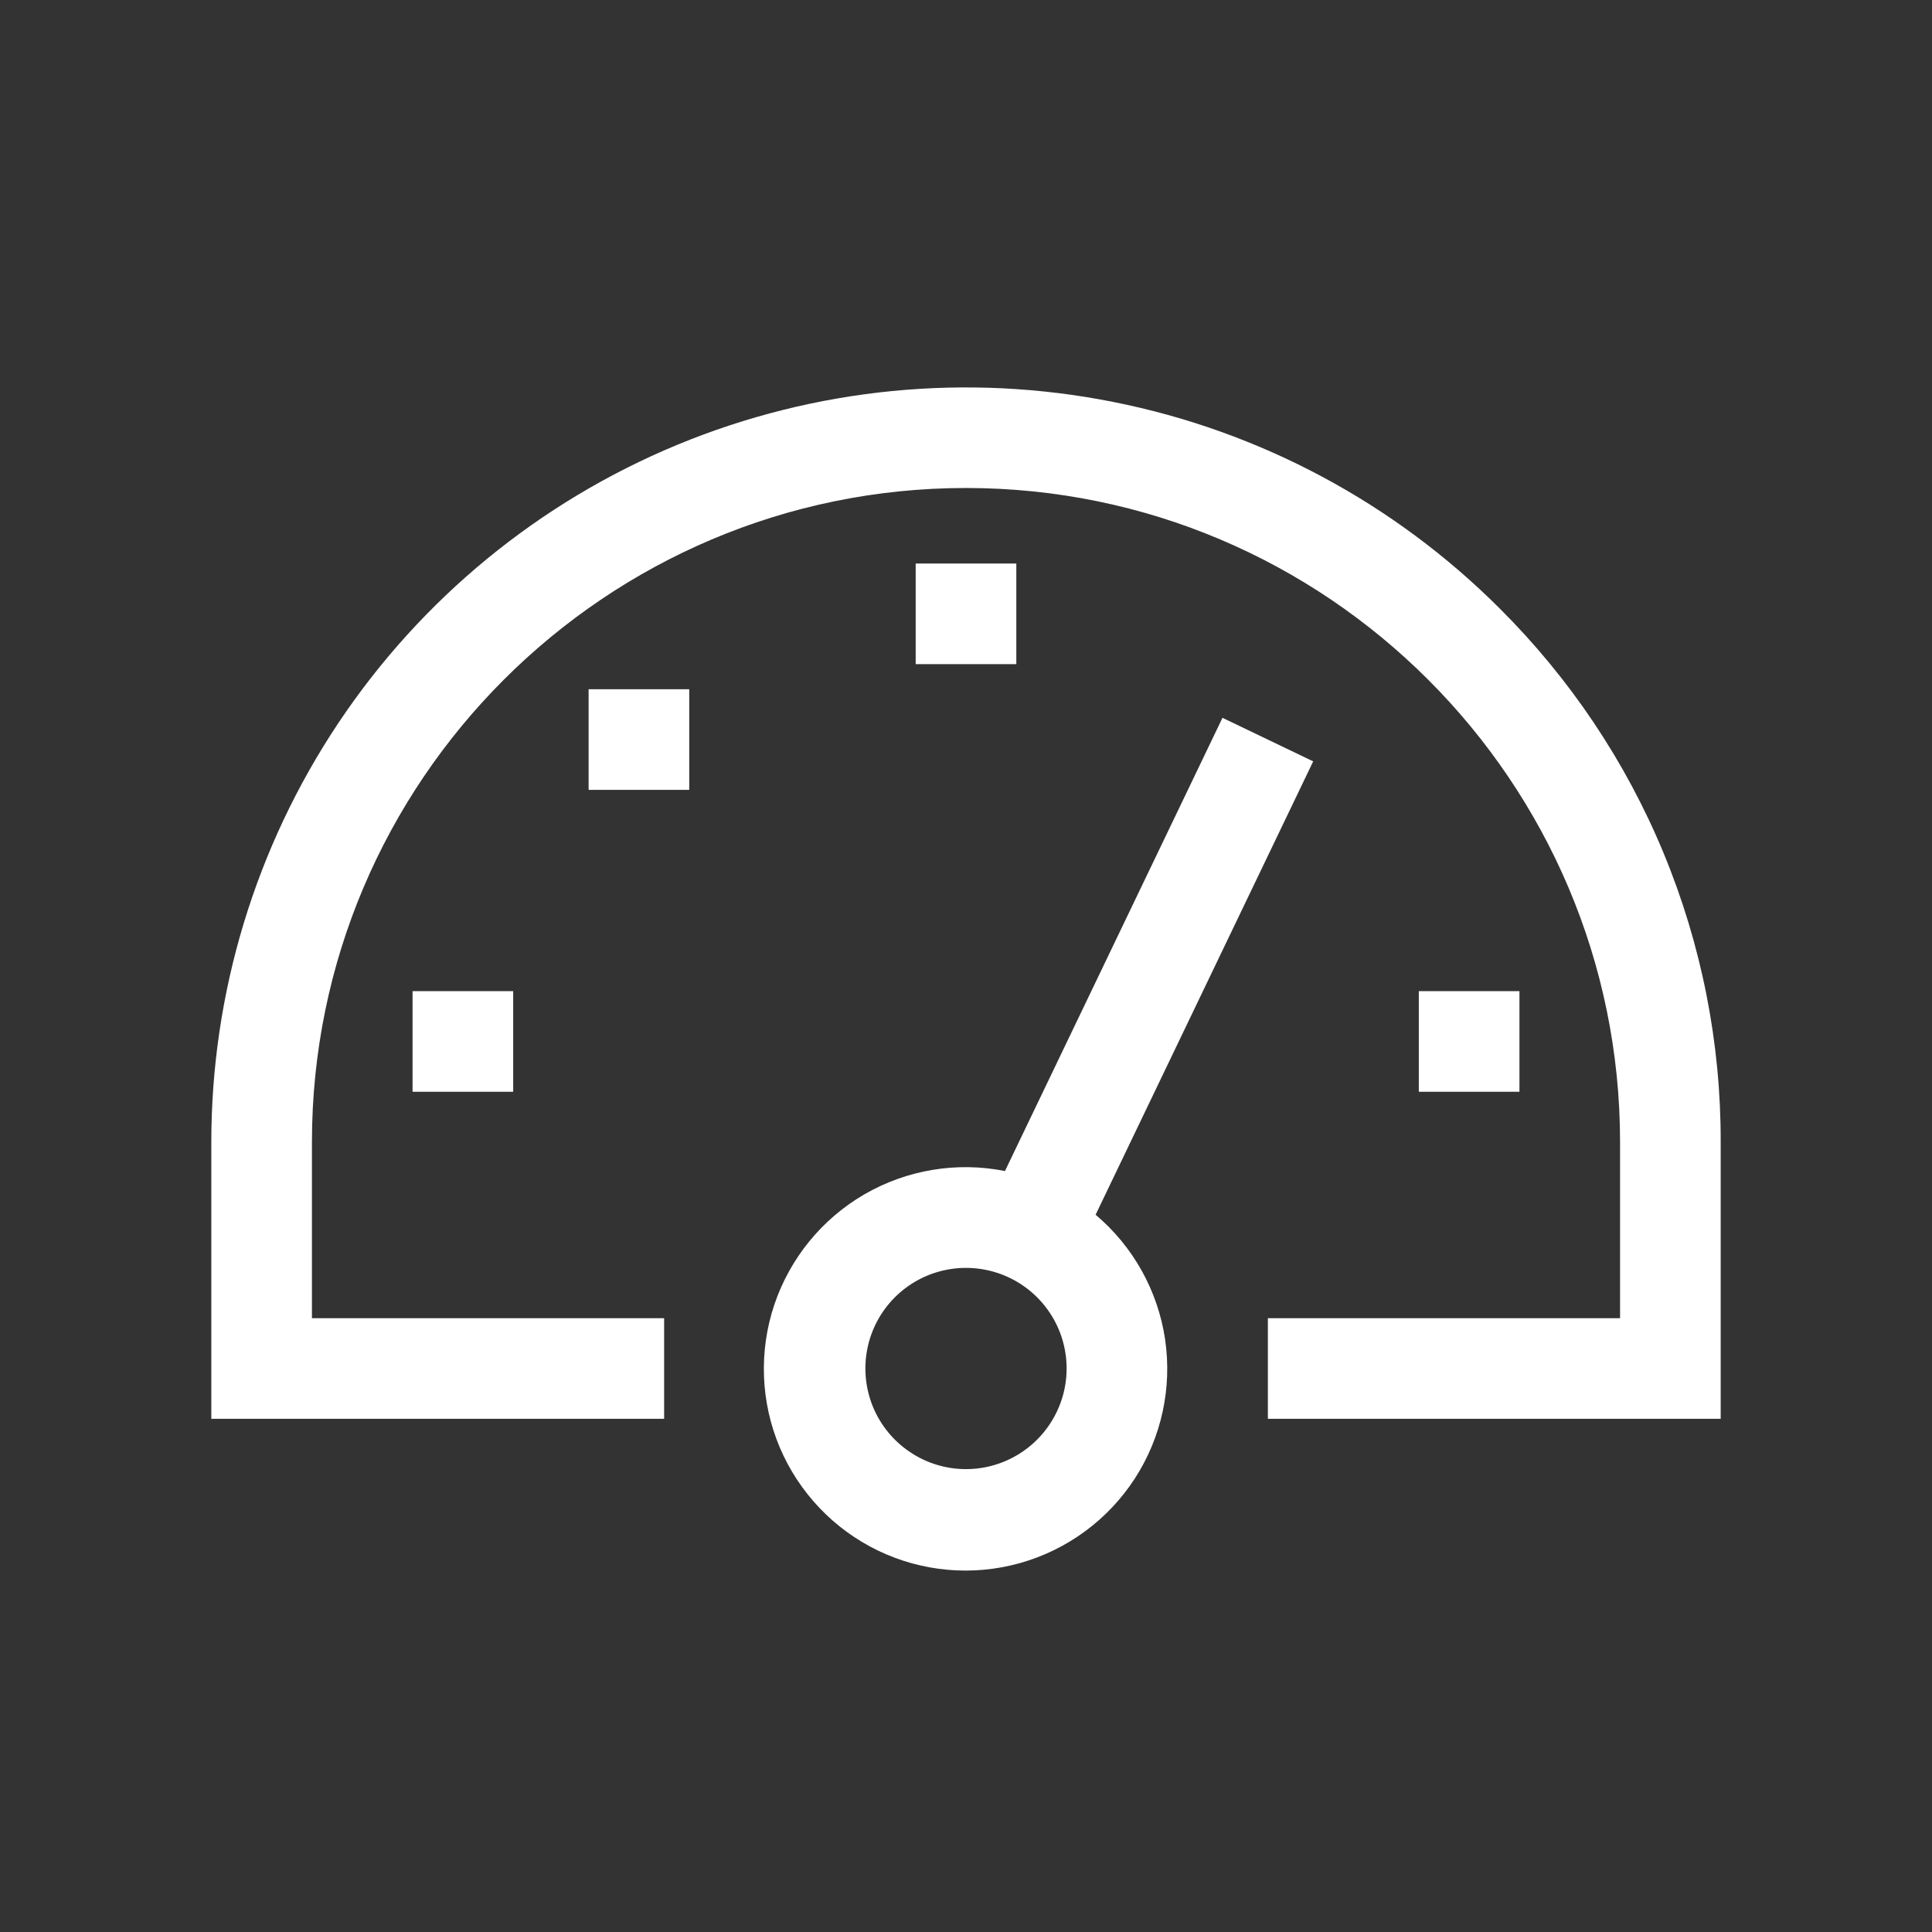 <svg width="24" height="24" viewBox="0 0 24 24" fill="none" xmlns="http://www.w3.org/2000/svg">
<rect x="0" y="0" width="24" height="24" fill="#333333" stroke="none"/>
<path d="M18.629 7.558C17.318 6.247 15.648 5.354 13.829 4.993C12.01 4.631 10.125 4.817 8.412 5.526C6.699 6.236 5.235 7.437 4.205 8.979C3.175 10.521 2.625 12.333 2.625 14.188V17.625H8.25V16.375H3.875V14.188C3.875 9.707 7.52 6.062 12 6.062C16.48 6.062 20.125 9.707 20.125 14.188V16.375H15.75V17.625H21.375V14.188C21.378 12.956 21.137 11.736 20.666 10.598C20.195 9.46 19.502 8.427 18.629 7.558Z" fill="#ffffff"/>
<path d="M5.125 12.312H6.375V13.562H5.125V12.312ZM11.375 7H12.625V8.25H11.375V7ZM7.312 8.562H8.562V9.812H7.312V8.562ZM17.625 12.312H18.875V13.562H17.625V12.312ZM13.61 15.09L16.313 9.458L15.186 8.917L12.484 14.547C11.886 14.428 11.265 14.531 10.737 14.837C10.21 15.143 9.812 15.632 9.618 16.21C9.425 16.788 9.449 17.418 9.686 17.979C9.924 18.541 10.358 18.997 10.907 19.262C11.457 19.527 12.084 19.582 12.671 19.417C13.258 19.252 13.765 18.879 14.097 18.367C14.429 17.855 14.562 17.24 14.473 16.636C14.383 16.033 14.076 15.483 13.61 15.09ZM12 18.25C11.753 18.25 11.511 18.177 11.306 18.039C11.1 17.902 10.94 17.707 10.845 17.478C10.751 17.25 10.726 16.999 10.774 16.756C10.822 16.514 10.941 16.291 11.116 16.116C11.291 15.941 11.514 15.822 11.756 15.774C11.999 15.726 12.25 15.751 12.478 15.845C12.707 15.94 12.902 16.1 13.039 16.305C13.177 16.511 13.25 16.753 13.25 17C13.25 17.331 13.118 17.649 12.883 17.884C12.649 18.118 12.331 18.25 12 18.25Z" fill="#ffffff"/>
</svg>
